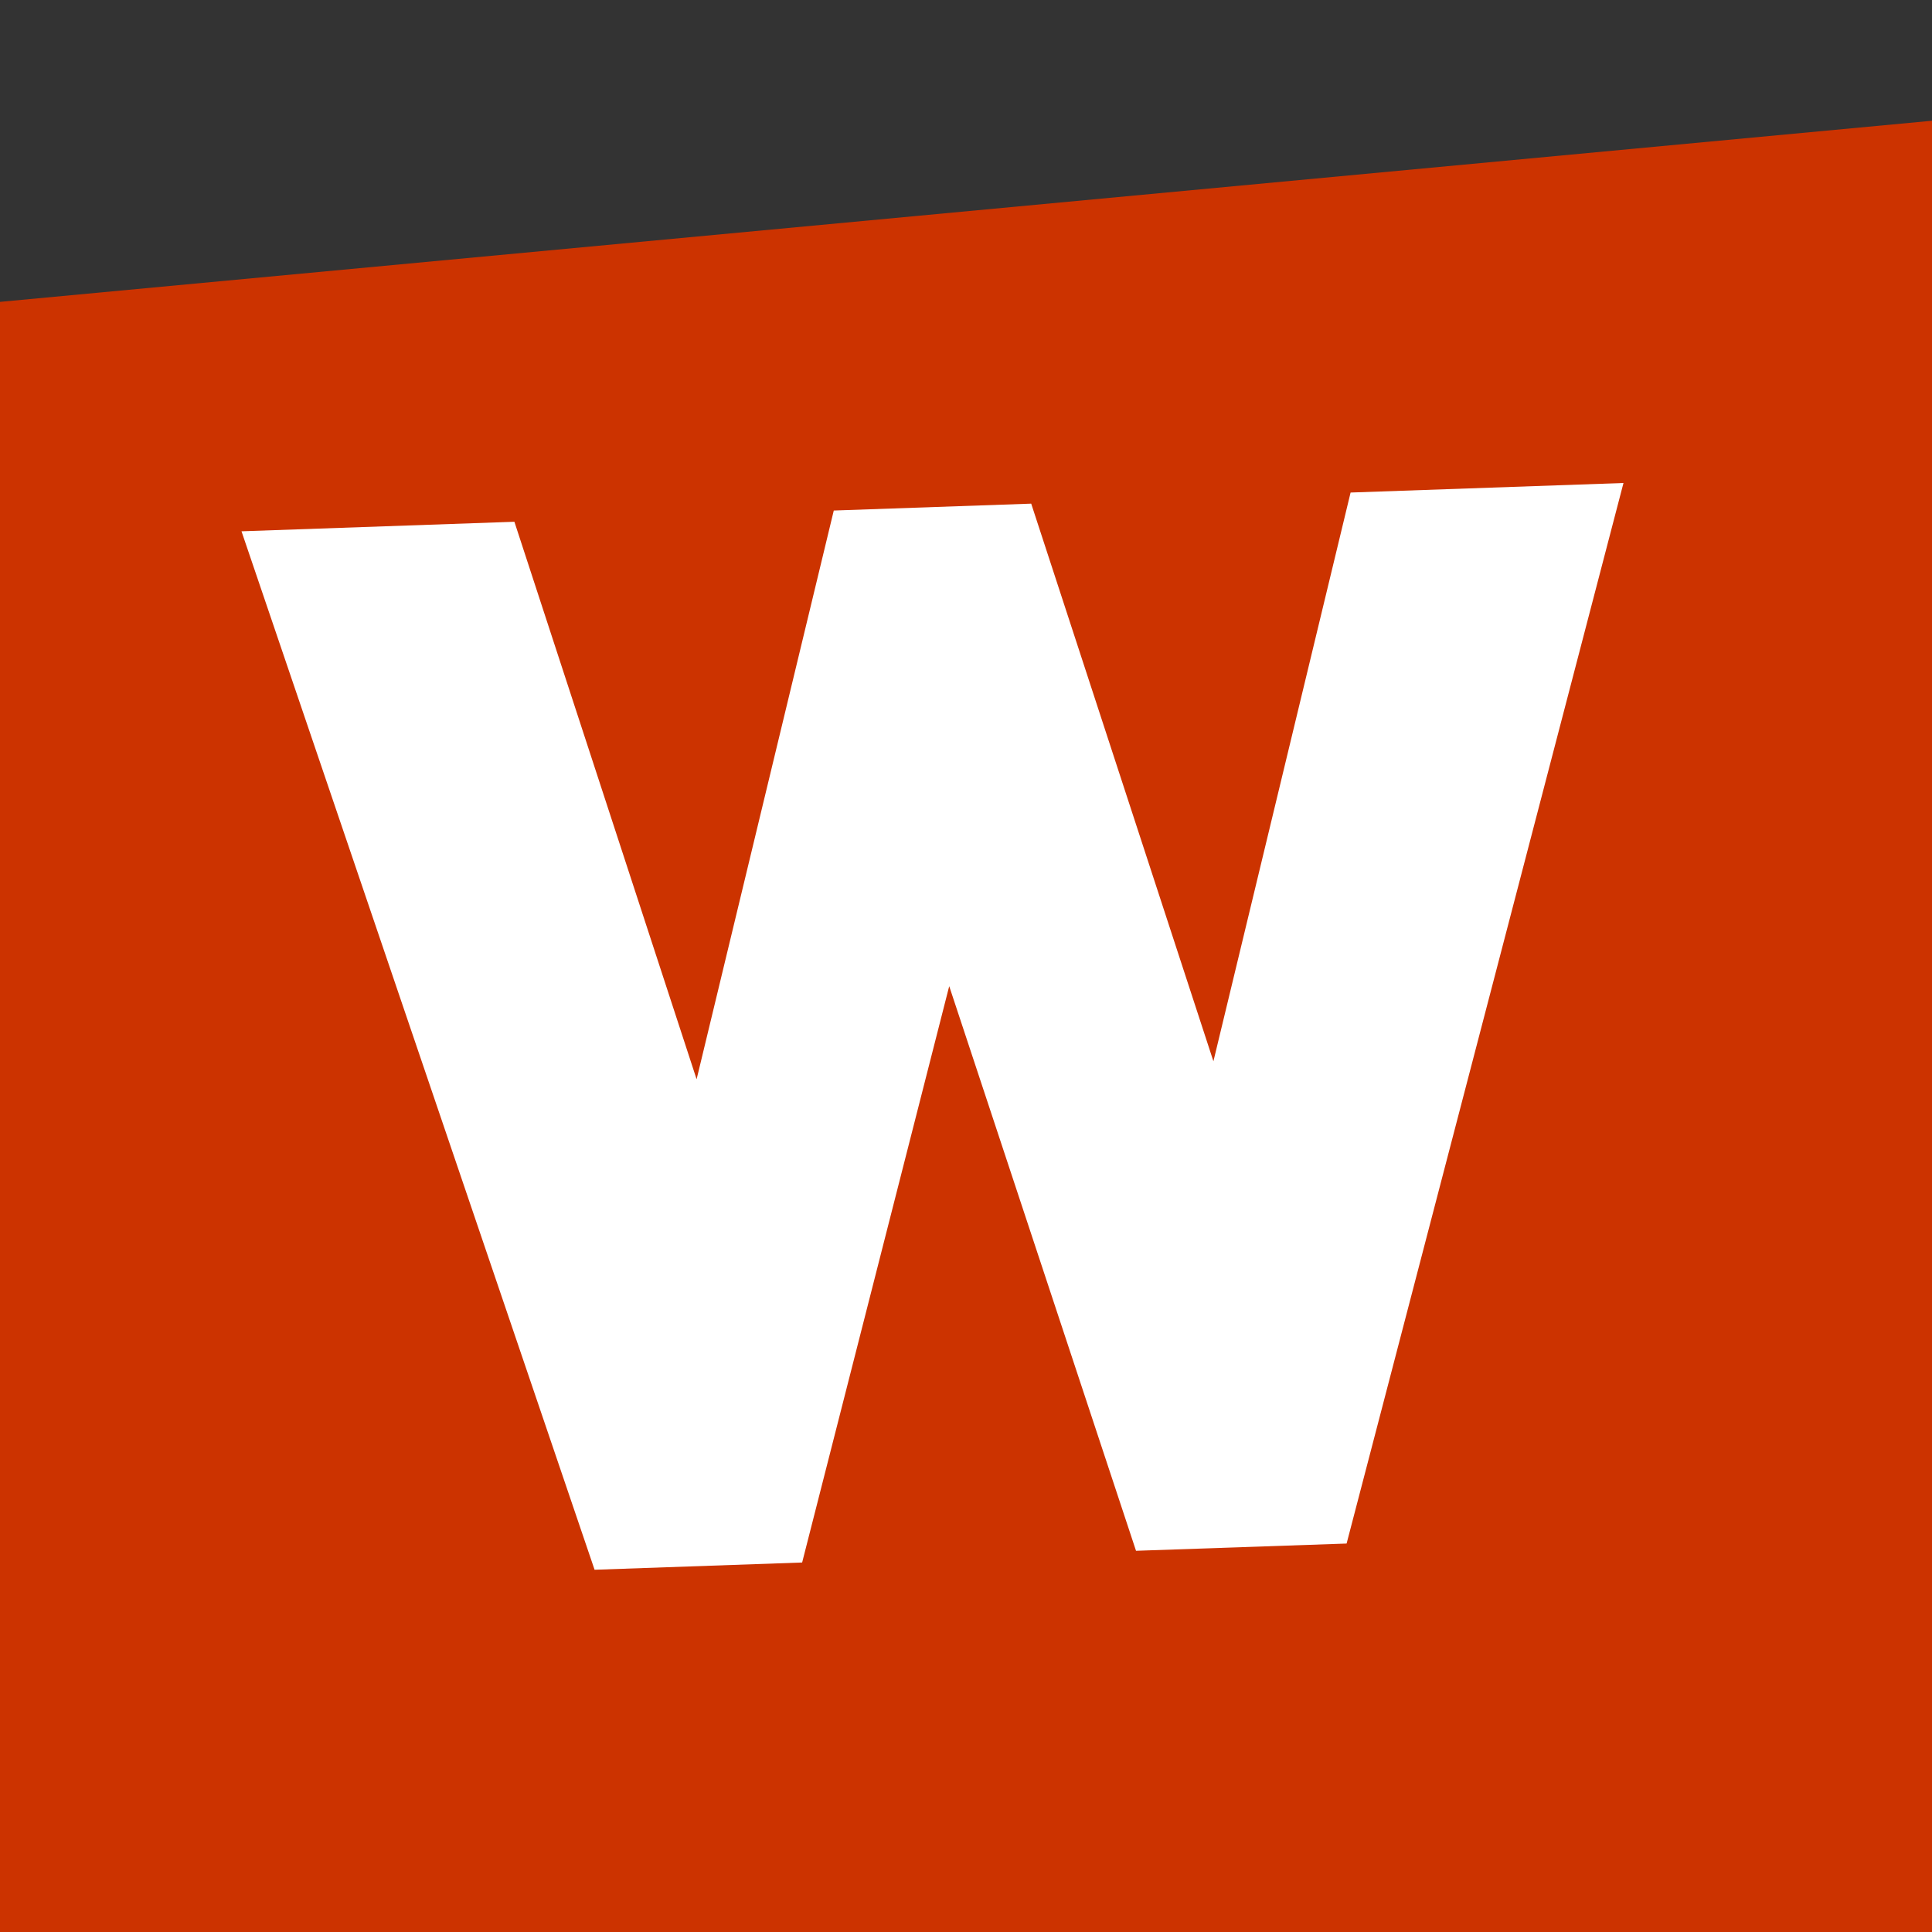 <svg width="16" height="16" viewBox="0 0 16 16" fill="none" xmlns="http://www.w3.org/2000/svg">
<rect x="0" y="0" width="16" height="16" fill="#333333" stroke="none"/>
<path d="M0 2.5L16 1V16H0V2.5Z" fill="#CC3300"/>
<path d="M4.924 13L2 4.4L4.26 4.321L5.769 8.938L6.905 4.228L8.54 4.171L10.049 8.789L11.185 4.079L13.445 4L11.152 12.783L9.408 12.843L7.861 8.167L6.643 12.94L4.924 13Z" fill="white"/>
</svg>
